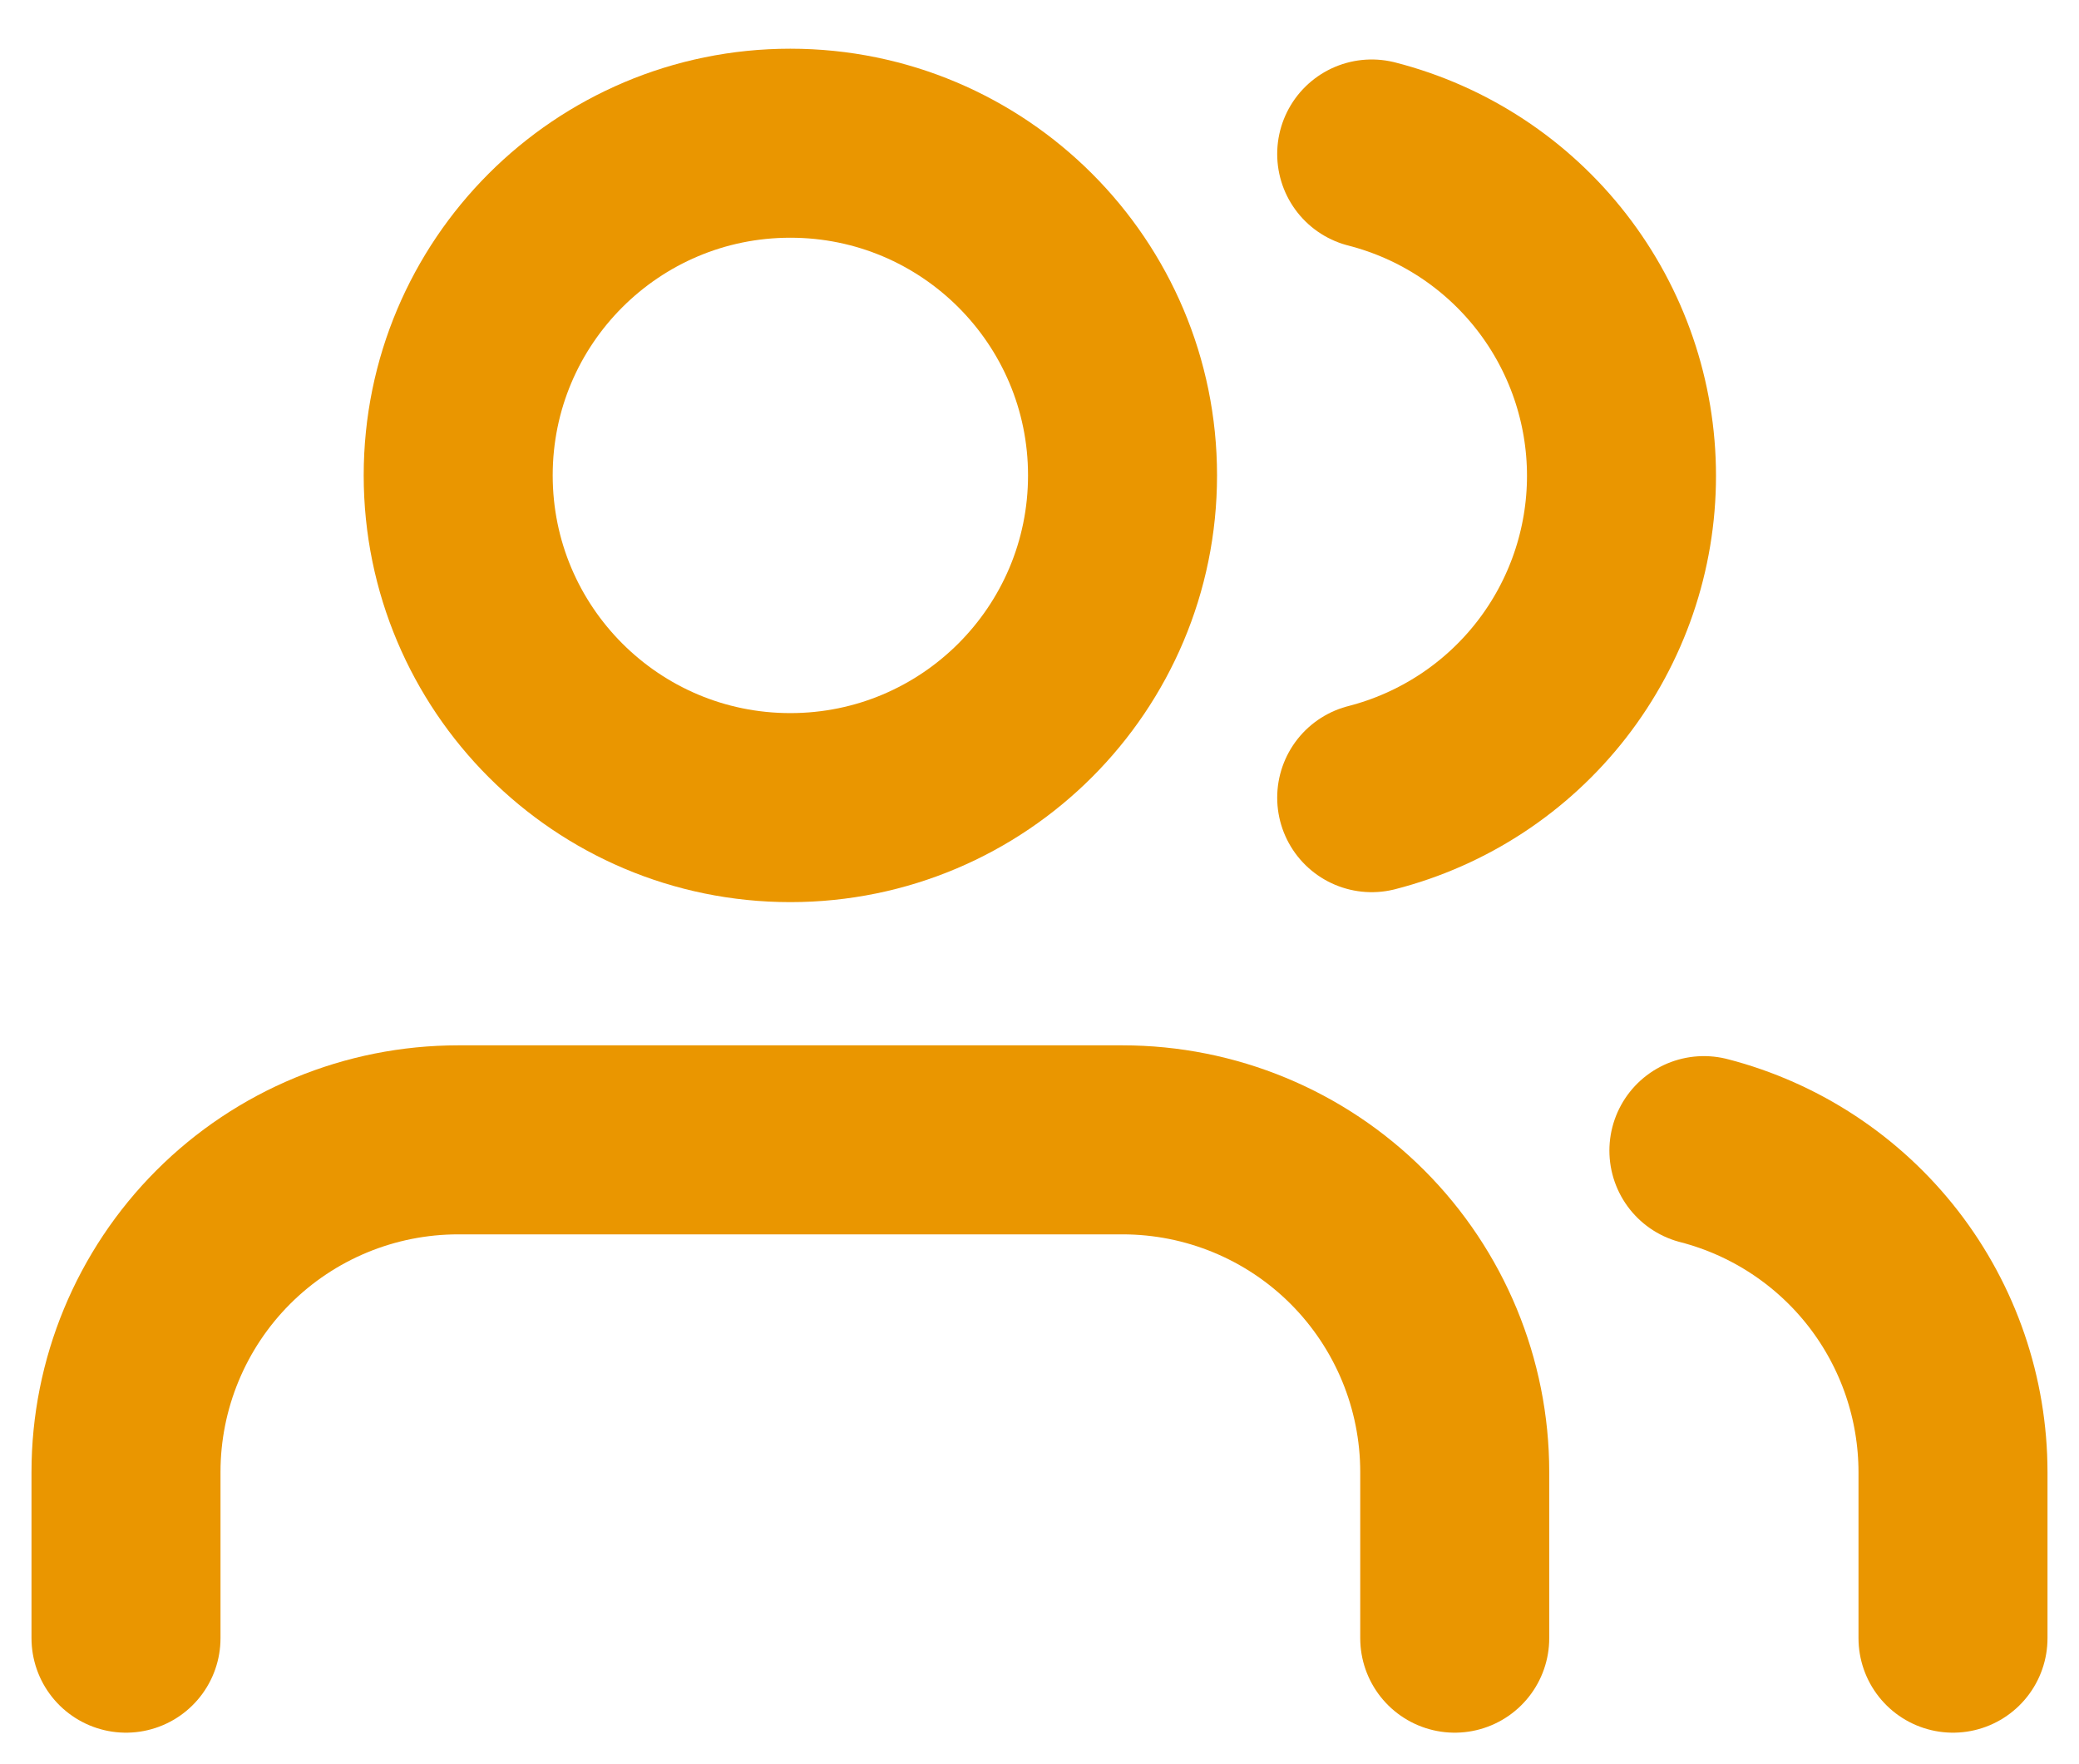 <svg width="33" height="28" viewBox="0 0 33 28" fill="none" xmlns="http://www.w3.org/2000/svg">
<path d="M23.091 26V23.363C23.091 21.965 22.535 20.624 21.547 19.635C20.558 18.646 19.217 18.091 17.818 18.091H7.273C5.874 18.091 4.533 18.646 3.544 19.635C2.556 20.624 2 21.965 2 23.363V26" stroke="#EA9600" stroke-width="3" stroke-linecap="round" stroke-linejoin="round"/>
<path d="M12.545 12.818C15.457 12.818 17.818 10.457 17.818 7.545C17.818 4.633 15.457 2.273 12.545 2.273C9.633 2.273 7.273 4.633 7.273 7.545C7.273 10.457 9.633 12.818 12.545 12.818Z" stroke="#EA9600" stroke-width="3" stroke-linecap="round" stroke-linejoin="round"/>
<path d="M31 26V23.364C30.999 22.195 30.61 21.06 29.895 20.137C29.179 19.214 28.177 18.554 27.046 18.262" stroke="#EA9600" stroke-width="3" stroke-linecap="round" stroke-linejoin="round"/>
<path d="M21.773 2.444C22.907 2.734 23.912 3.394 24.63 4.319C25.348 5.244 25.738 6.381 25.738 7.552C25.738 8.723 25.348 9.86 24.63 10.785C23.912 11.71 22.907 12.369 21.773 12.66" stroke="#EA9600" stroke-width="3" stroke-linecap="round" stroke-linejoin="round"/>
</svg>
